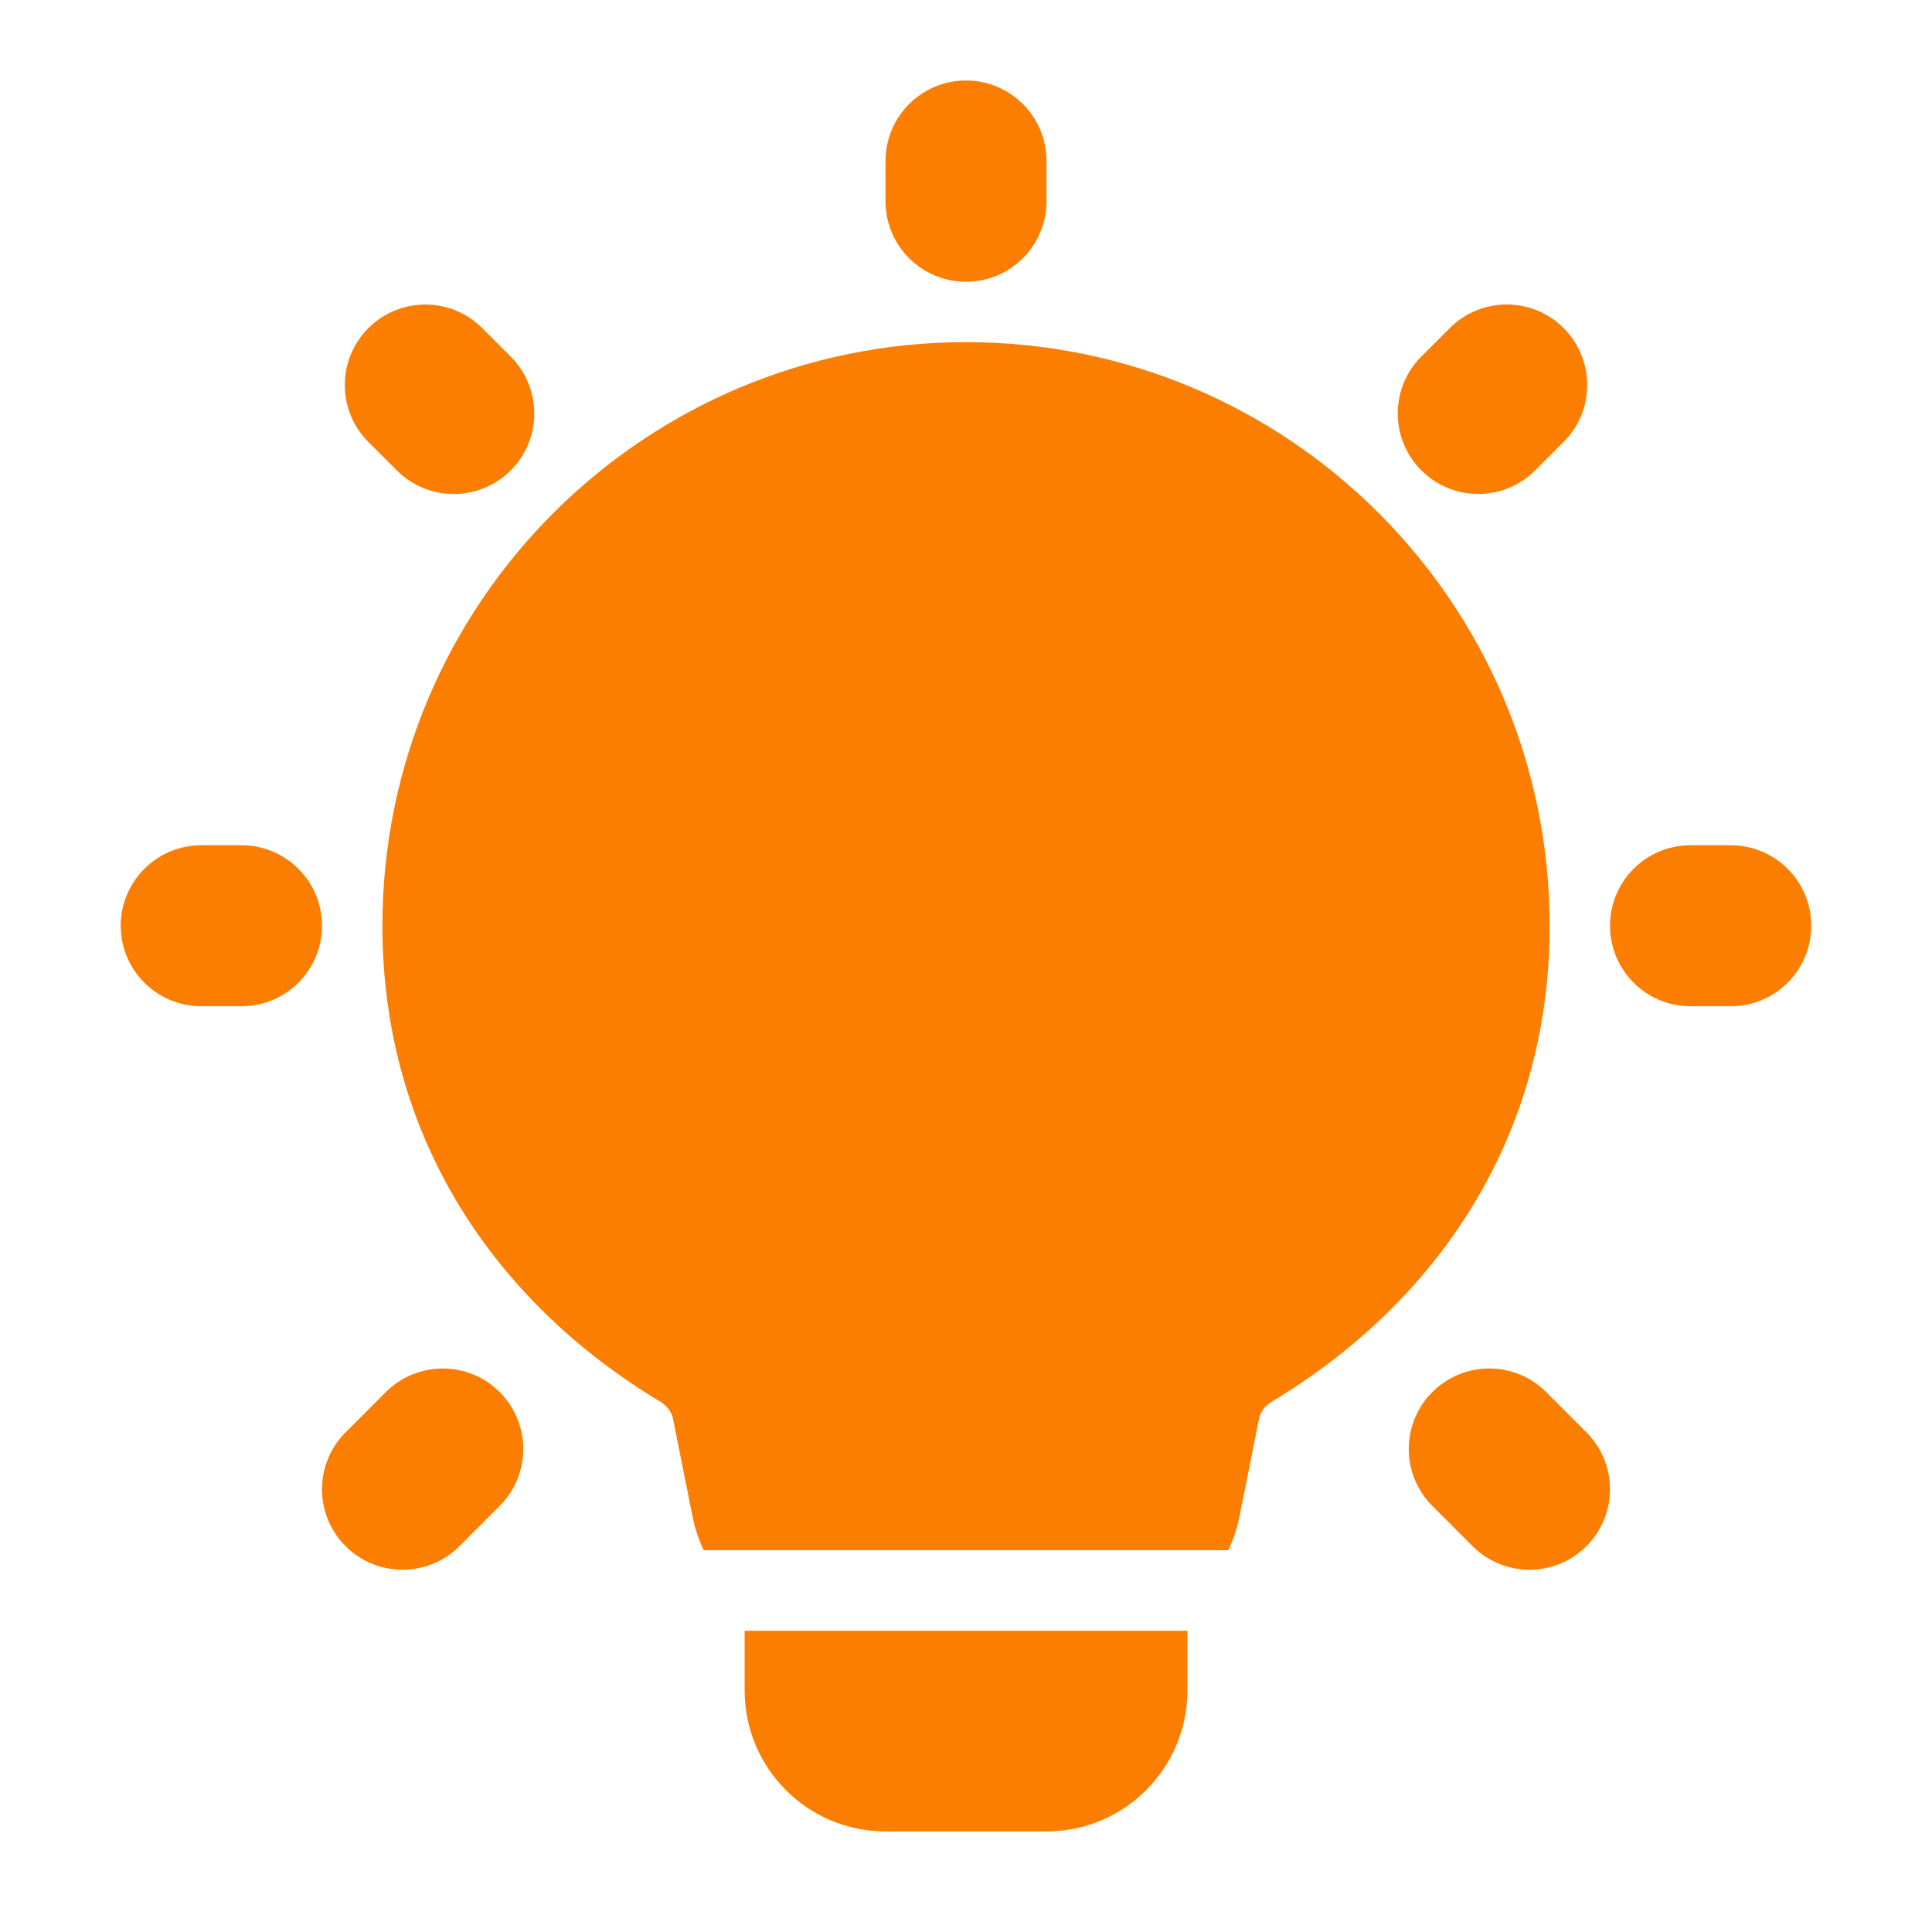 <svg width="80" height="80" viewBox="0 0 80 80" fill="none" xmlns="http://www.w3.org/2000/svg">
<path fill-rule="evenodd" clip-rule="evenodd" d="M40 3.333C41.841 3.333 43.333 4.826 43.333 6.667V8.333C43.333 10.174 41.841 11.667 40 11.667C38.159 11.667 36.667 10.174 36.667 8.333V6.667C36.667 4.826 38.159 3.333 40 3.333ZM64.746 13.585C66.048 14.886 66.048 16.997 64.746 18.299L63.568 19.477C62.266 20.779 60.156 20.779 58.854 19.477C57.552 18.175 57.552 16.065 58.854 14.763L60.032 13.585C61.334 12.283 63.445 12.283 64.746 13.585ZM15.254 13.587C16.555 12.285 18.666 12.285 19.968 13.587L21.146 14.765C22.448 16.067 22.448 18.178 21.146 19.48C19.845 20.781 17.734 20.781 16.432 19.48L15.254 18.301C13.952 16.999 13.952 14.889 15.254 13.587ZM5 38.333C5 36.492 6.492 35 8.333 35H10C11.841 35 13.333 36.492 13.333 38.333C13.333 40.174 11.841 41.667 10 41.667H8.333C6.492 41.667 5 40.174 5 38.333ZM66.667 38.333C66.667 36.492 68.159 35 70 35H71.667C73.508 35 75 36.492 75 38.333C75 40.174 73.508 41.667 71.667 41.667H70C68.159 41.667 66.667 40.174 66.667 38.333ZM20.69 57.643C21.992 58.945 21.992 61.055 20.69 62.357L19.024 64.024C17.722 65.325 15.611 65.325 14.31 64.024C13.008 62.722 13.008 60.611 14.31 59.31L15.976 57.643C17.278 56.341 19.389 56.341 20.69 57.643ZM59.31 57.643C60.611 56.341 62.722 56.341 64.024 57.643L65.69 59.31C66.992 60.611 66.992 62.722 65.69 64.024C64.389 65.325 62.278 65.325 60.976 64.024L59.31 62.357C58.008 61.055 58.008 58.945 59.31 57.643Z" fill="#FC7E00"/>
<path d="M30.834 67.526V70.001C30.834 73.223 33.445 75.835 36.667 75.835H43.334C46.555 75.835 49.167 73.223 49.167 70.001V67.526H30.834Z" fill="#FC7E00"/>
<path d="M15.834 38.333C15.834 24.986 26.653 14.167 40 14.167C53.347 14.167 64.167 24.986 64.167 38.333C64.167 47.119 59.489 53.929 52.682 58.028C52.347 58.23 52.183 58.501 52.139 58.722L51.321 62.811C51.224 63.298 51.067 63.76 50.86 64.191H29.14C28.933 63.76 28.777 63.298 28.68 62.811L27.862 58.722C27.817 58.501 27.654 58.23 27.319 58.028C20.511 53.929 15.834 47.119 15.834 38.333Z" fill="#FC7E00"/>
</svg>
